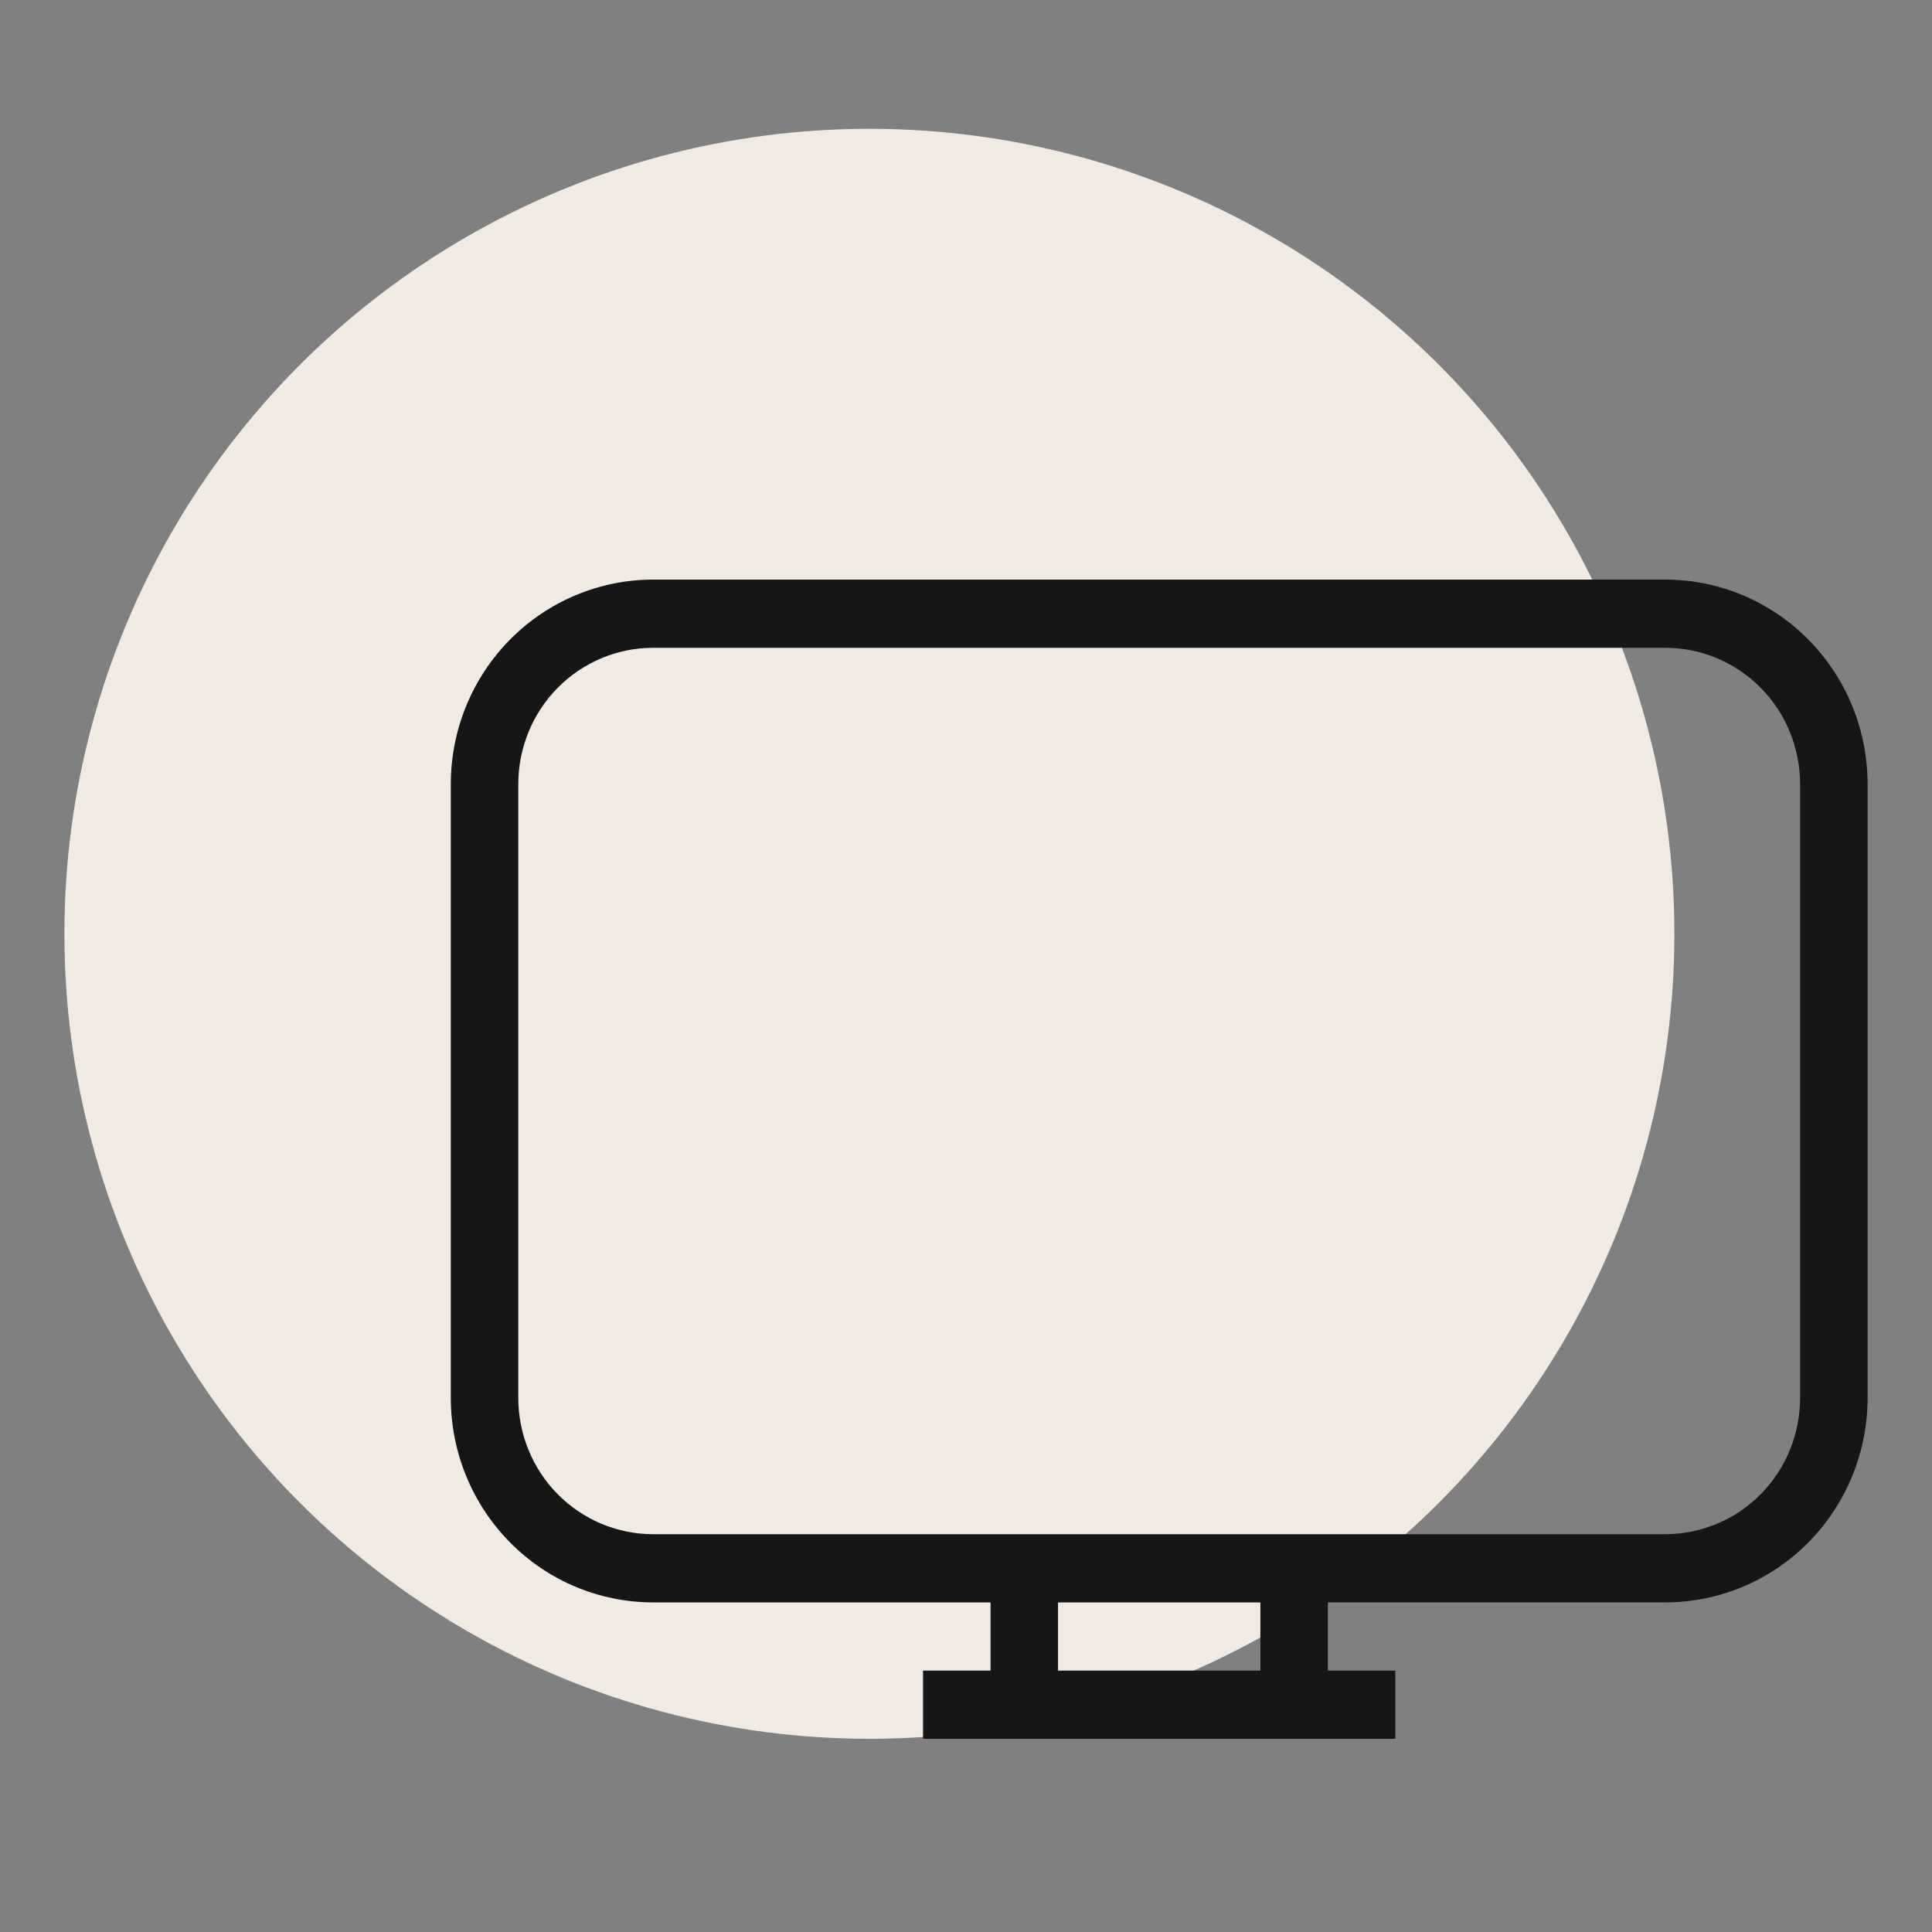<?xml version="1.0" encoding="UTF-8"?> <svg xmlns="http://www.w3.org/2000/svg" width="30" height="30" viewBox="0 0 30 30" fill="none"><rect x="0" y="0" width="30" height="30" fill="#808080" stroke="none"/><circle cx="13.5" cy="14.5" r="12.5" fill="#F1EAE3"></circle><path d="M14.333 27V25.941H15.381V24.882H10.143C9.309 24.882 8.51 24.548 7.921 23.952C7.331 23.356 7 22.548 7 21.706V12.177C7 11.334 7.331 10.526 7.921 9.93C8.51 9.335 9.309 9 10.143 9H25.857C26.691 9 27.49 9.335 28.079 9.93C28.669 10.526 29 11.334 29 12.177V21.706C29 22.548 28.669 23.356 28.079 23.952C27.49 24.548 26.691 24.882 25.857 24.882H20.619V25.941H21.667V27H14.333ZM16.429 24.882V25.941H19.571V24.882H16.429ZM10.143 10.059C9.587 10.059 9.054 10.282 8.661 10.679C8.268 11.076 8.048 11.615 8.048 12.177V21.706C8.048 22.267 8.268 22.806 8.661 23.203C9.054 23.6 9.587 23.823 10.143 23.823H25.857C26.413 23.823 26.946 23.6 27.339 23.203C27.732 22.806 27.952 22.267 27.952 21.706V12.177C27.952 11.615 27.732 11.076 27.339 10.679C26.946 10.282 26.413 10.059 25.857 10.059H10.143Z" fill="#161616"></path></svg> 